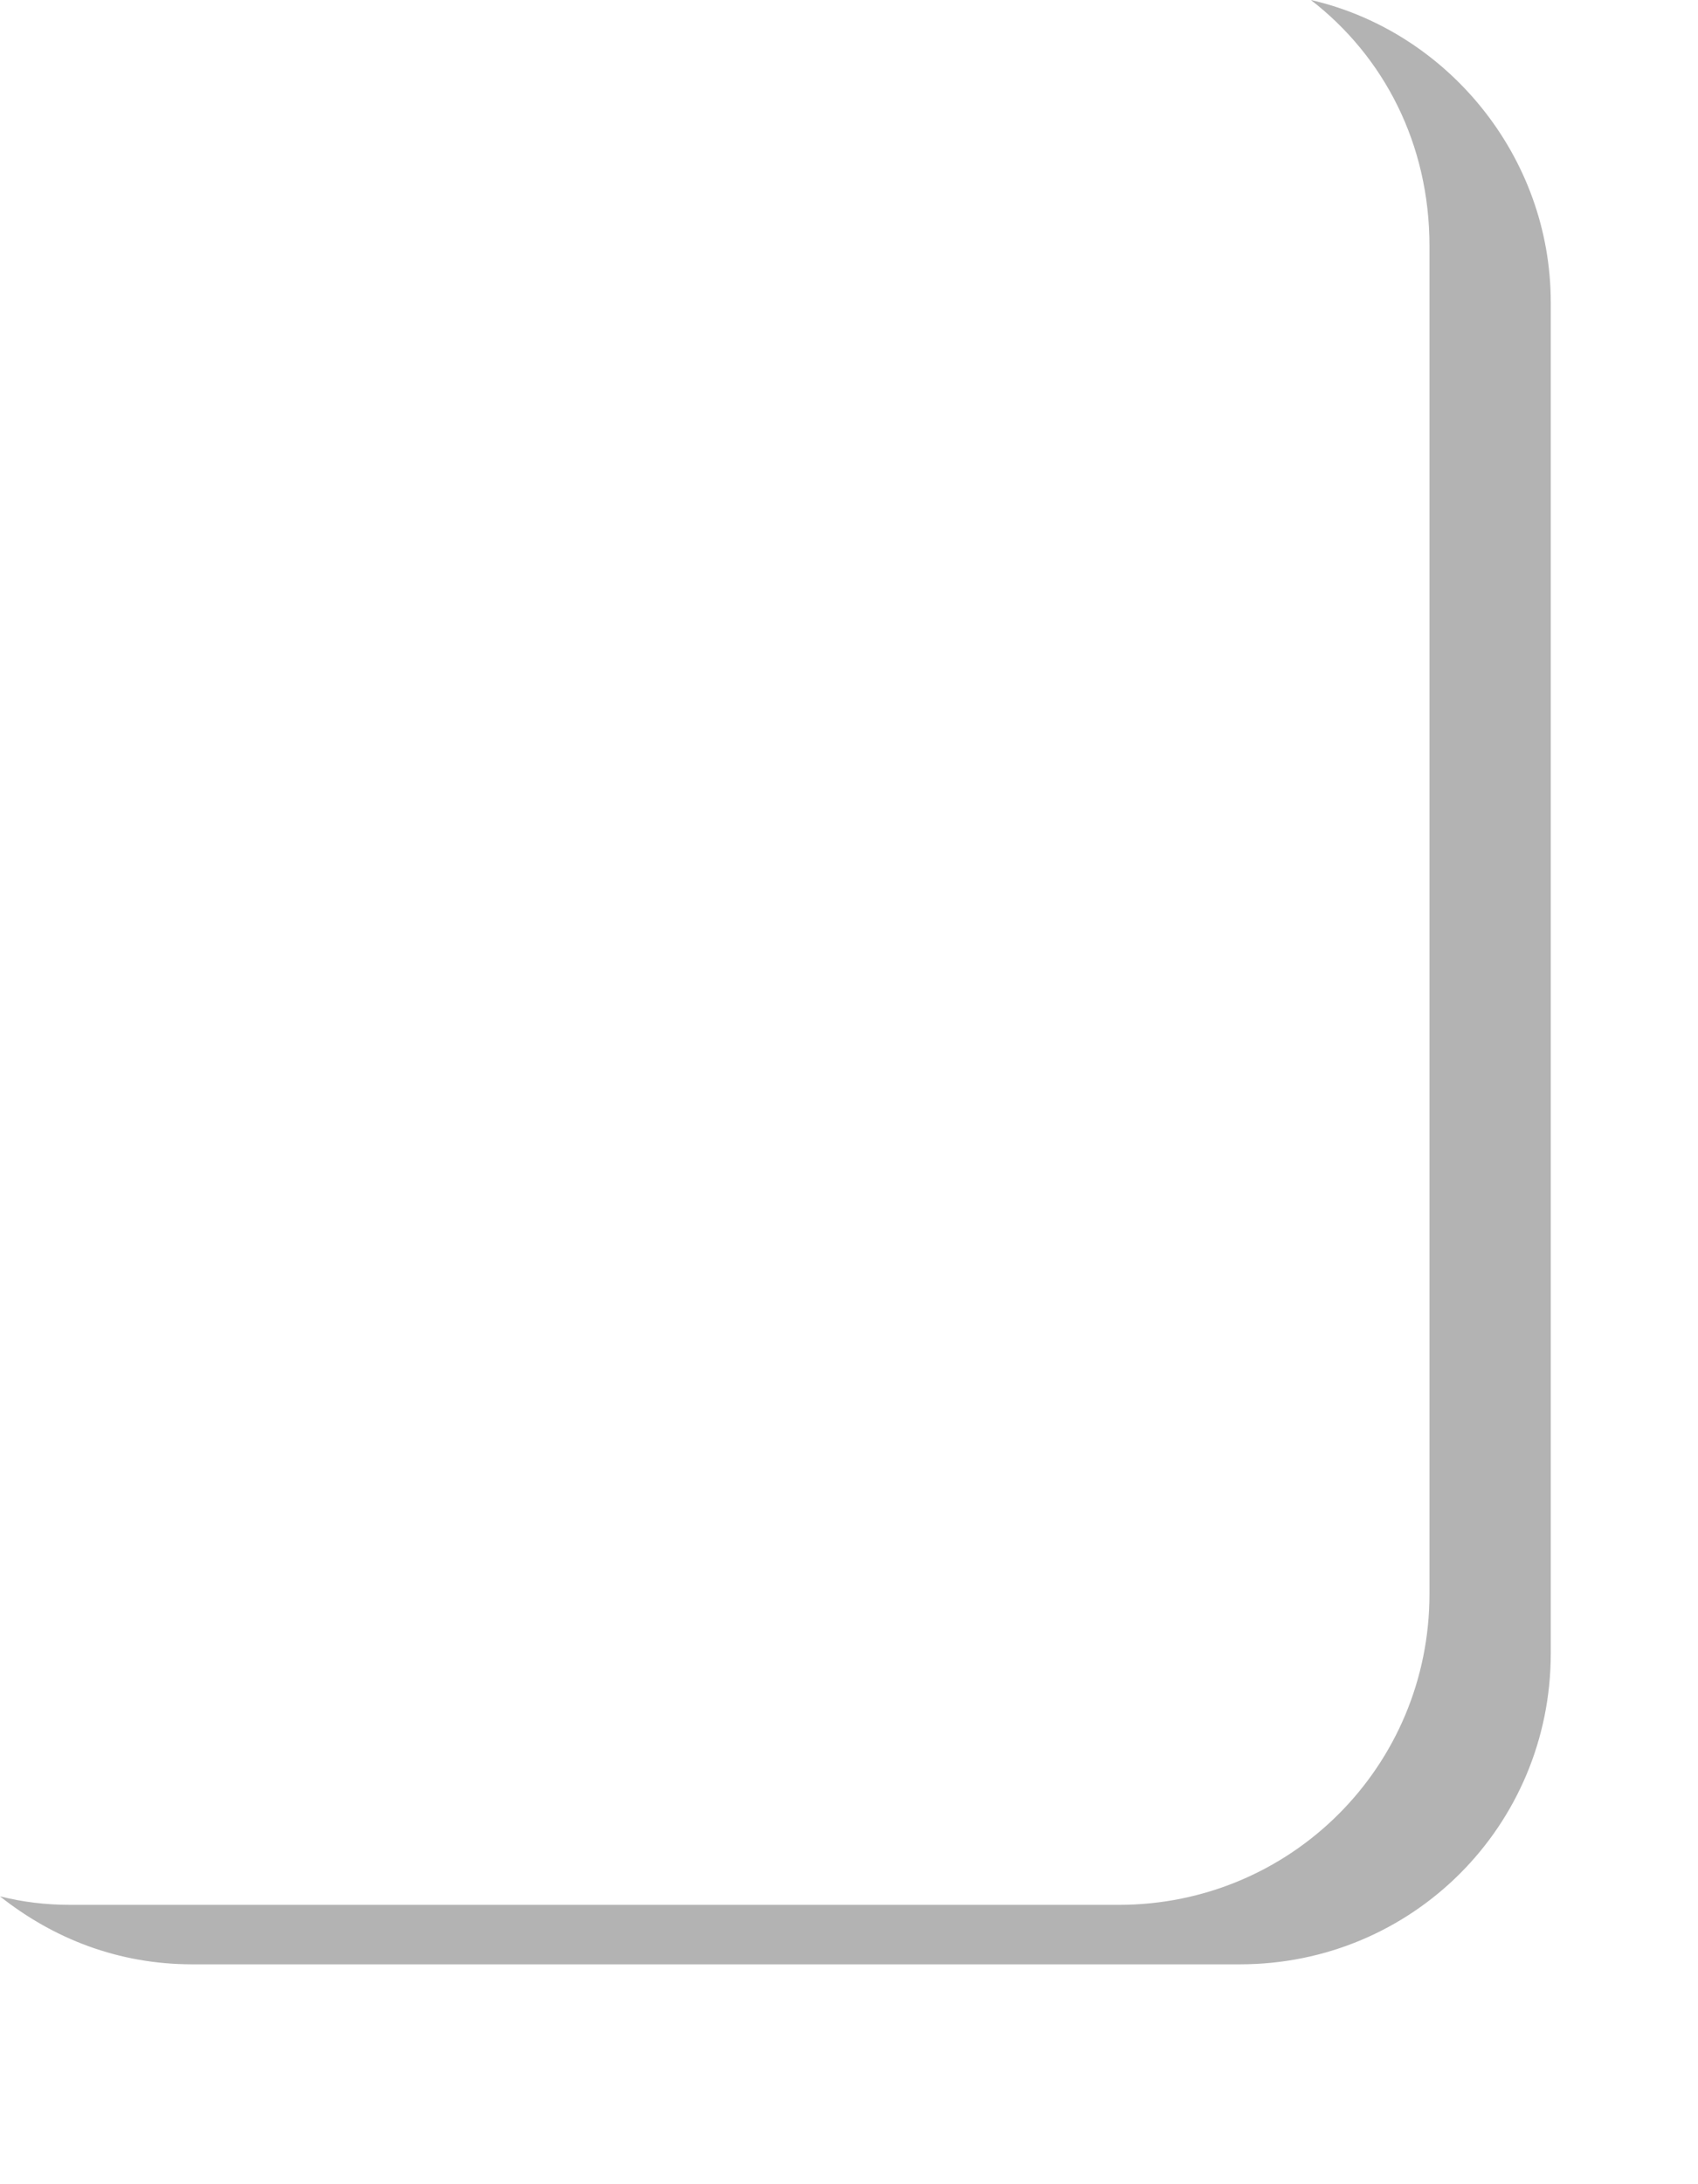 <?xml version="1.0" encoding="utf-8"?>
<svg xmlns="http://www.w3.org/2000/svg" fill="none" height="100%" overflow="visible" preserveAspectRatio="none" style="display: block;" viewBox="0 0 7 9" width="100%">
<path d="M5.404 0C5.706 0.233 5.893 0.594 5.893 1.013V6.568C5.893 7.278 5.322 7.849 4.612 7.849H0.291C0.186 7.849 0.093 7.837 0 7.814C0.221 7.989 0.489 8.094 0.792 8.094H5.112C5.823 8.094 6.393 7.523 6.393 6.813V1.246C6.393 0.641 5.963 0.128 5.404 0Z" fill="black" id="Vector" opacity="0.3"/>
</svg>